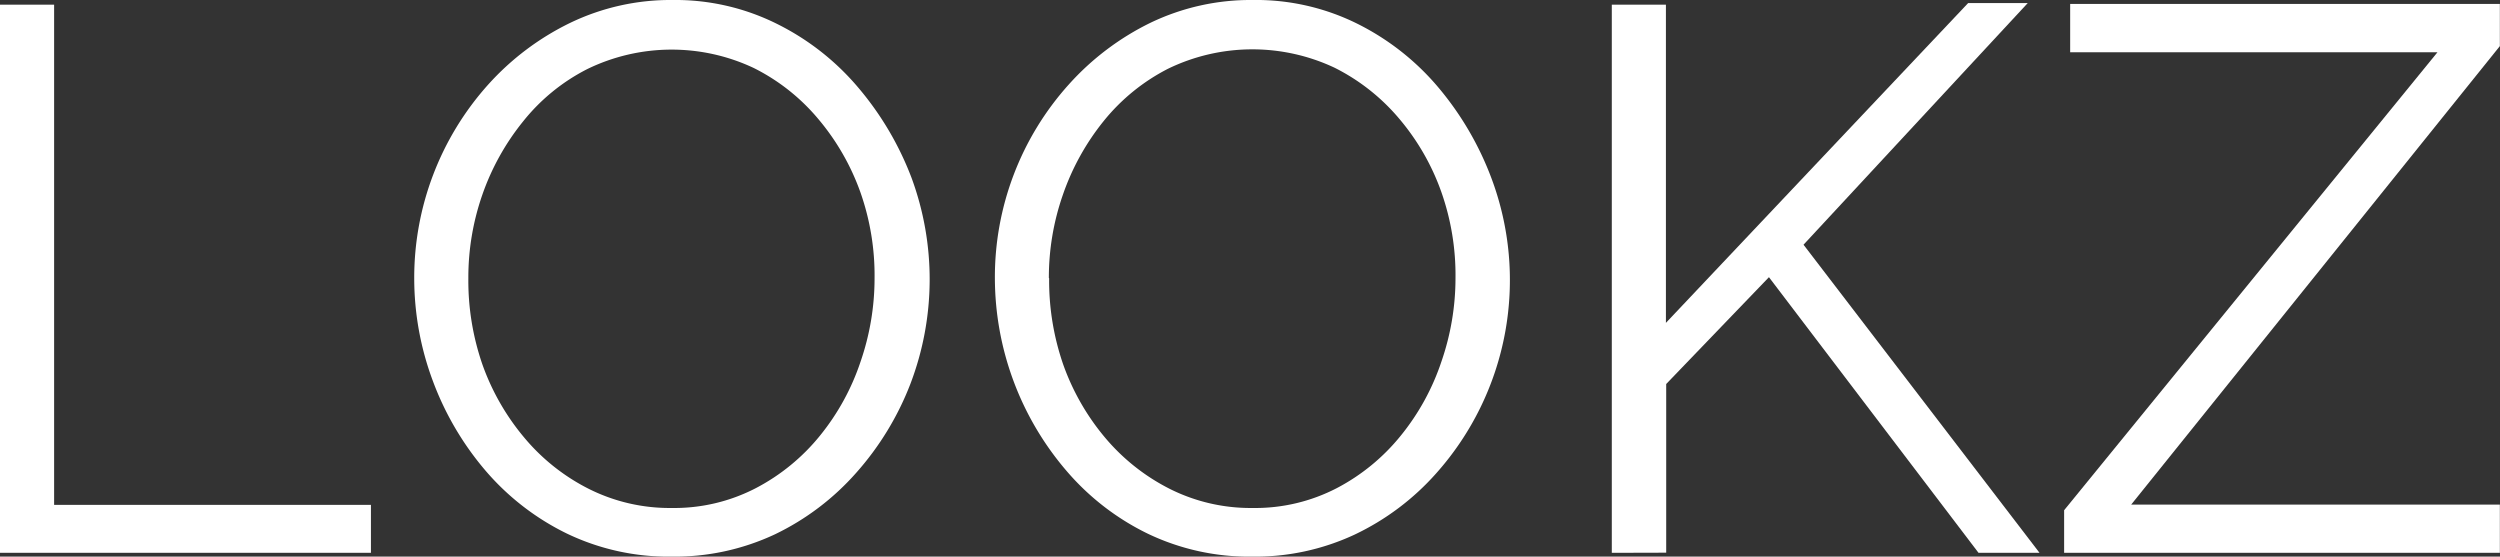 <svg id="logo" xmlns="http://www.w3.org/2000/svg" viewBox="0 0 177.86 39.6">
    <rect x="0" y="0" width="177.86" height="39.6" fill="#333333" stroke="none"/>
    <defs>
        <style>.cls-1{fill:#fff;}</style>
    </defs>
    <g id="Lookz">
        <path class="cls-1" d="M424.15,118.61v-39H428V115.2h22.54v3.41Z" transform="translate(-424.15 -79.28)" />
        <path class="cls-1"
            d="M471.94,118.88a16.67,16.67,0,0,1-7.48-1.65,18,18,0,0,1-5.78-4.48,21.13,21.13,0,0,1-3.74-6.38,20.85,20.85,0,0,1-1.32-7.29,20.57,20.57,0,0,1,5.26-13.78,19,19,0,0,1,5.85-4.4A16.45,16.45,0,0,1,472,79.28,16.19,16.19,0,0,1,479.47,81a18.07,18.07,0,0,1,5.78,4.56A21.94,21.94,0,0,1,489,91.93a20.87,20.87,0,0,1-.08,14.66,20.72,20.72,0,0,1-3.85,6.32,18.25,18.25,0,0,1-5.78,4.38A16.78,16.78,0,0,1,471.94,118.88Zm-14.47-19.8a18.24,18.24,0,0,0,1,6.13,16.84,16.84,0,0,0,3,5.23,14.45,14.45,0,0,0,4.59,3.63,12.82,12.82,0,0,0,5.86,1.35,12.62,12.62,0,0,0,6-1.41,14.49,14.49,0,0,0,4.57-3.74,16.72,16.72,0,0,0,2.88-5.25,18.2,18.2,0,0,0,1-5.94,17.82,17.82,0,0,0-1-6.1,16.84,16.84,0,0,0-3-5.23,14.34,14.34,0,0,0-4.59-3.63,13.7,13.7,0,0,0-11.84.07,13.89,13.89,0,0,0-4.56,3.71,17.36,17.36,0,0,0-2.92,5.25A17.87,17.87,0,0,0,457.47,99.08Z"
            transform="translate(-424.15 -79.28)" />
        <path class="cls-1"
            d="M513.25,118.88a16.67,16.67,0,0,1-7.48-1.65,17.9,17.9,0,0,1-5.77-4.48,21.13,21.13,0,0,1-5.07-13.67,20.49,20.49,0,0,1,5.25-13.78A19,19,0,0,1,506,80.9a16.45,16.45,0,0,1,7.26-1.62A16.19,16.19,0,0,1,520.78,81a18.06,18.06,0,0,1,5.75,4.56,22,22,0,0,1,3.72,6.38,20.65,20.65,0,0,1-3.91,21,18.16,18.16,0,0,1-5.83,4.38A16.71,16.71,0,0,1,513.25,118.88Zm-14.46-19.8a18.24,18.24,0,0,0,1,6.13,16.84,16.84,0,0,0,3,5.23,14.63,14.63,0,0,0,4.6,3.63,12.82,12.82,0,0,0,5.86,1.35,12.62,12.62,0,0,0,6-1.41,14.46,14.46,0,0,0,4.56-3.74A16.75,16.75,0,0,0,526.7,105a18.2,18.2,0,0,0,1-5.94,17.82,17.82,0,0,0-1-6.1,16.64,16.64,0,0,0-3-5.23,14.49,14.49,0,0,0-4.6-3.63,13.73,13.73,0,0,0-11.85.07,14.16,14.16,0,0,0-4.57,3.71,17.33,17.33,0,0,0-2.91,5.25,17.87,17.87,0,0,0-1,5.93Z"
            transform="translate(-424.15 -79.28)" />
        <path class="cls-1"
            d="M538.82,118.61v-39h3.85v22.64l21.5-22.75h4.24L552.46,96.69l16.79,21.92h-4.34L550,99l-7.31,7.6v12Z"
            transform="translate(-424.15 -79.28)" />
        <path class="cls-1" d="M571,115.58,597.56,83H571.43V79.56H602v3l-26.23,32.62H602v3.43H571Z"
            transform="translate(-424.15 -79.28)" />
    </g>
</svg>